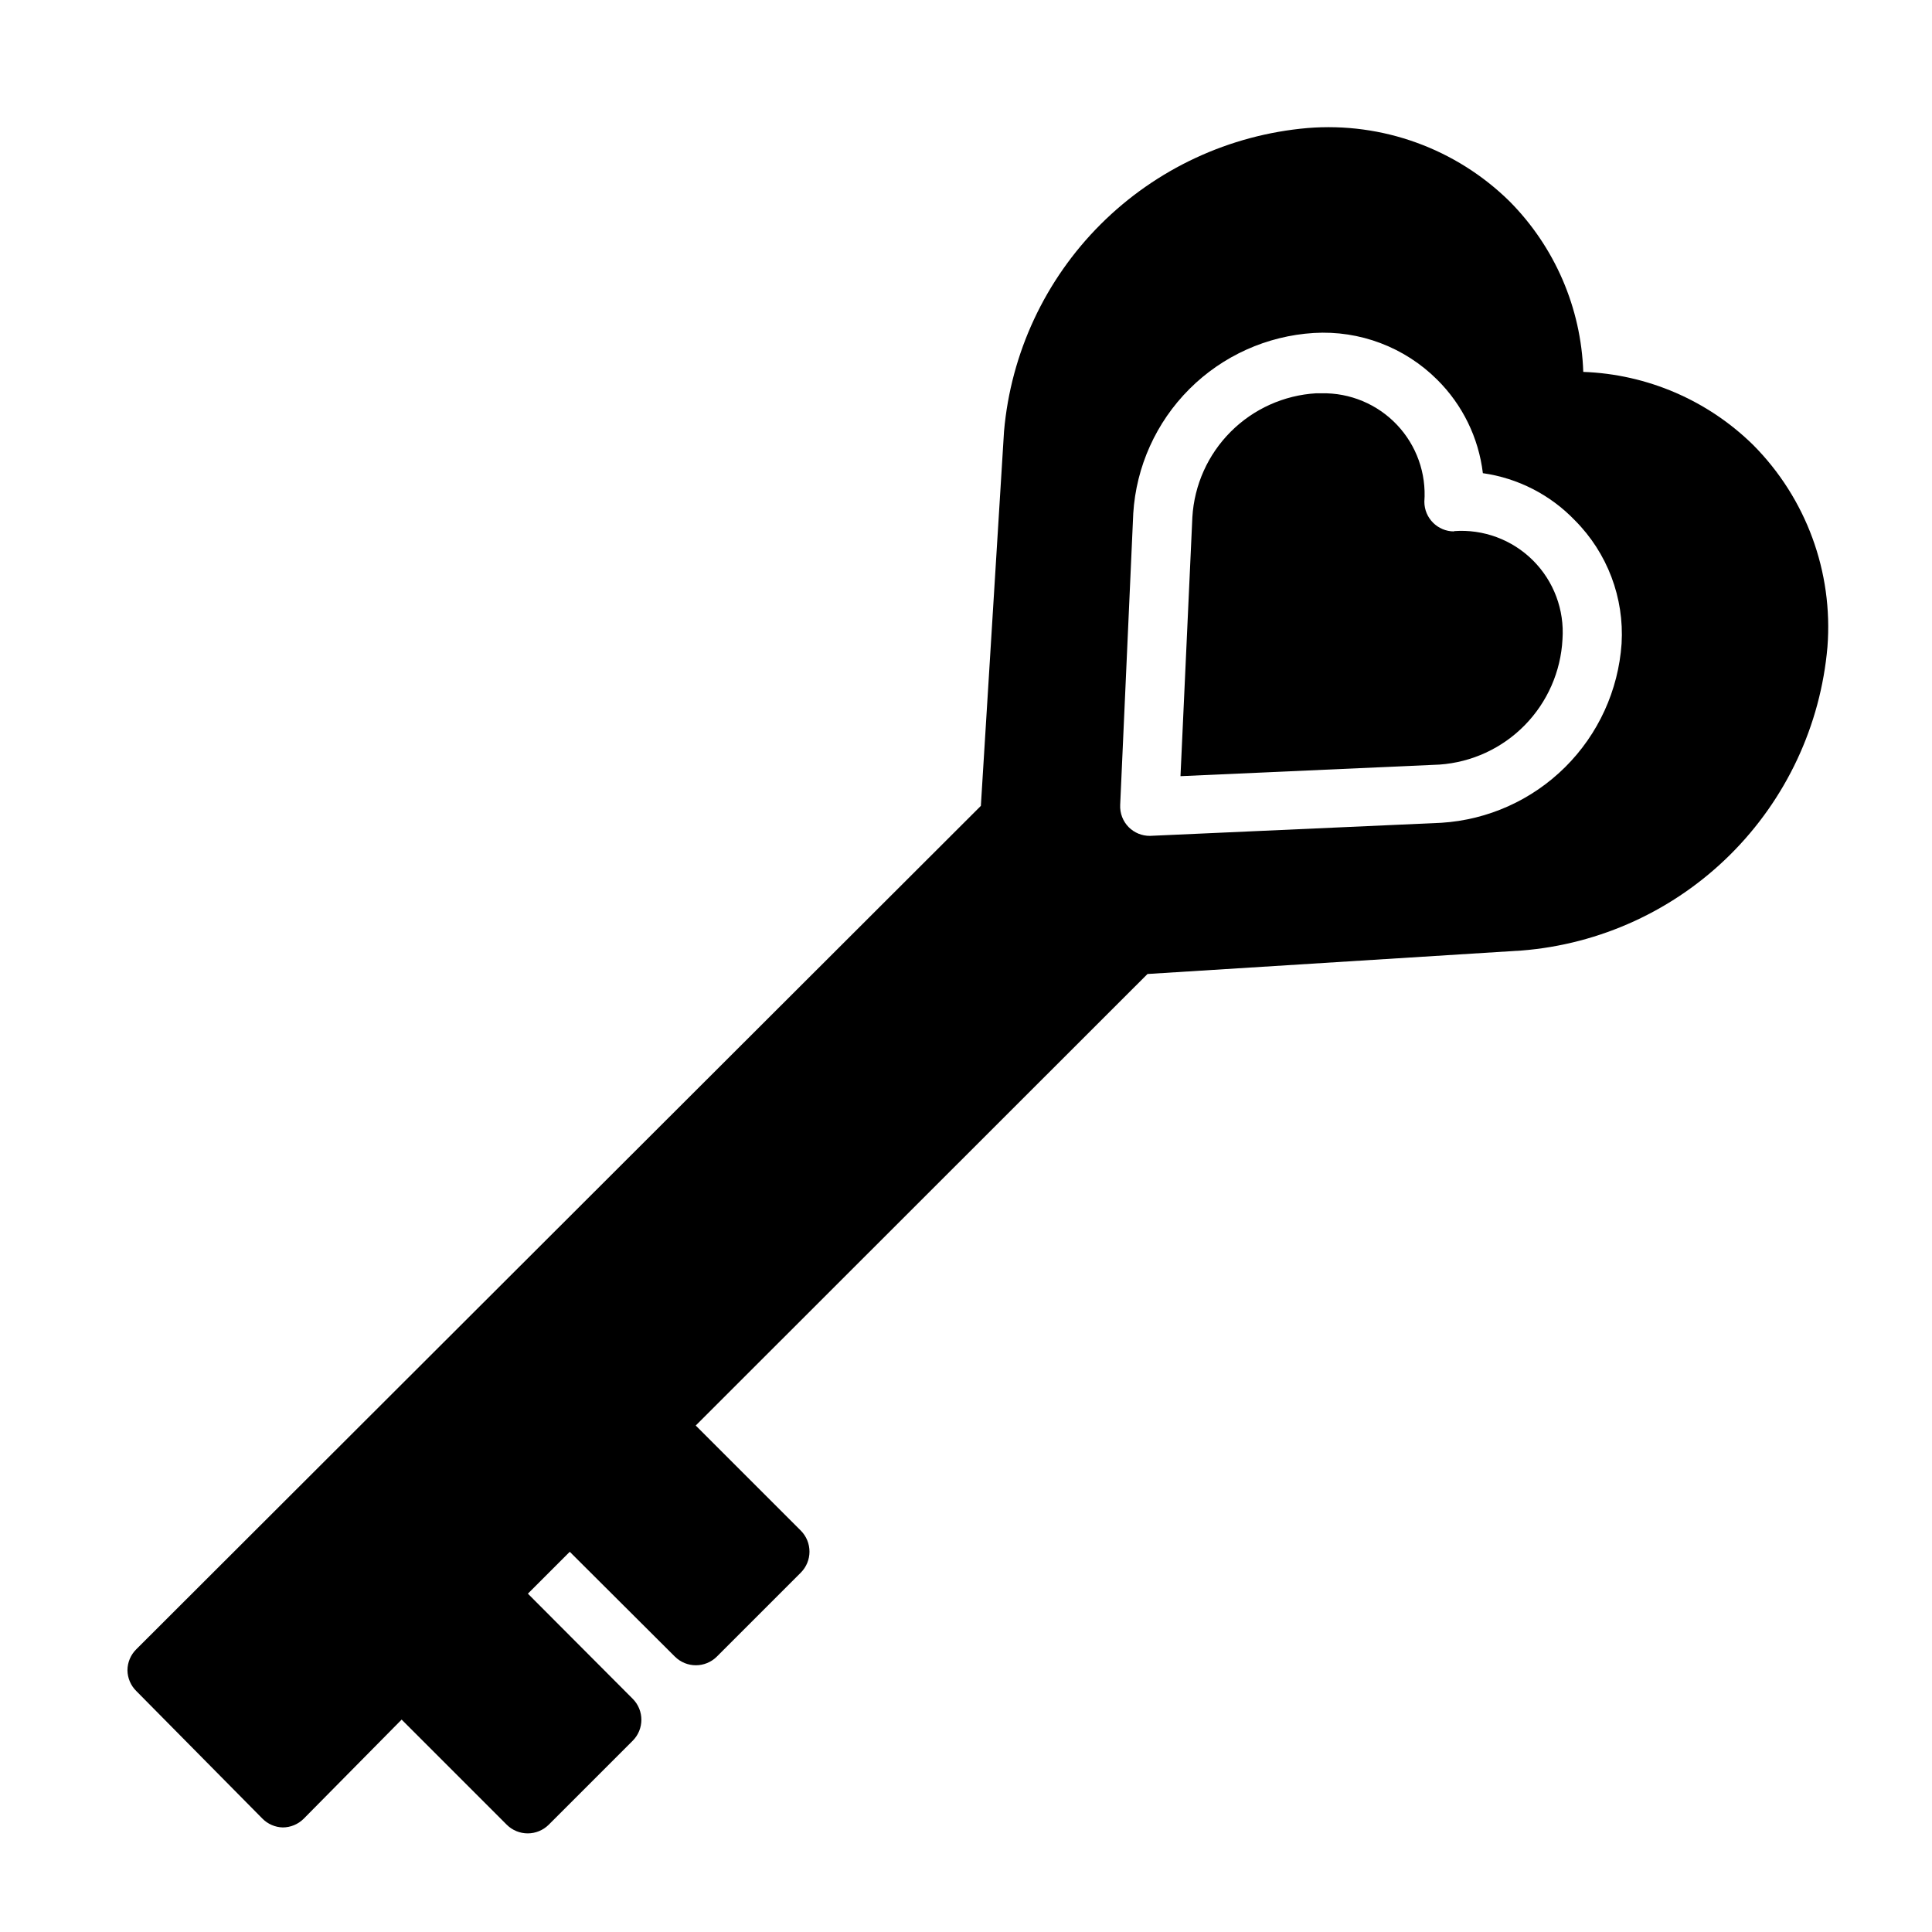 <?xml version="1.0" encoding="UTF-8"?>
<!-- Uploaded to: SVG Repo, www.svgrepo.com, Generator: SVG Repo Mixer Tools -->
<svg fill="#000000" width="800px" height="800px" version="1.1" viewBox="144 144 512 512" xmlns="http://www.w3.org/2000/svg">
 <g>
  <path d="m529.34 284.83c-4.348 0-7.871-3.527-7.871-7.875 0.555-7.516-2.082-14.914-7.269-20.387-5.184-5.469-12.434-8.496-19.969-8.344h-1.418c-8.539 0.504-16.598 4.125-22.648 10.176-6.051 6.051-9.672 14.109-10.176 22.648l-3.148 68.645 68.645-3.07c8.551-0.602 16.586-4.312 22.586-10.434 6.004-6.121 9.562-14.223 10.004-22.785 0.543-7.769-2.309-15.391-7.824-20.891-5.512-5.496-13.145-8.332-20.91-7.762z"/>
  <path d="m608.61 261.92c-12.062-11.852-28.125-18.758-45.027-19.363-0.574-16.984-7.551-33.125-19.523-45.188-14.168-13.953-33.707-21.051-53.527-19.441-20.723 1.789-40.152 10.832-54.867 25.531-14.715 14.703-23.773 34.121-25.586 54.84l-6.141 99.266-223.8 223.49c-1.504 1.473-2.352 3.484-2.363 5.59 0.031 2.074 0.879 4.059 2.363 5.512l33.379 33.77c1.434 1.465 3.383 2.312 5.43 2.363 2.066-0.012 4.043-0.832 5.512-2.285l25.977-26.293 27.867 27.867c1.484 1.473 3.496 2.297 5.59 2.285 2.066-0.012 4.043-0.832 5.512-2.285l22.277-22.277c3.051-3.07 3.051-8.027 0-11.098l-27.789-27.867 11.098-11.098 27.867 27.789v-0.004c3.07 3.051 8.031 3.051 11.102 0l22.277-22.277c1.453-1.469 2.273-3.445 2.281-5.512 0.012-2.094-0.809-4.102-2.281-5.59l-27.867-27.867 119.73-119.66 99.109-6.219v0.004c20.844-1.652 40.434-10.645 55.277-25.375s23.988-34.246 25.805-55.078c1.543-19.859-5.641-39.402-19.684-53.531zm-82.656 100.13-77.223 3.465c-2.094 0.012-4.106-0.809-5.59-2.285-1.555-1.559-2.383-3.703-2.281-5.902l3.465-77.223h-0.004c0.766-12.445 6.055-24.18 14.871-32.996 8.812-8.816 20.547-14.102 32.992-14.867 12.156-0.73 24.043 3.766 32.668 12.359 6.723 6.66 10.996 15.398 12.125 24.797 9.305 1.32 17.898 5.727 24.402 12.516 8.594 8.629 13.09 20.516 12.359 32.668-0.855 12.363-6.172 23.992-14.961 32.723-8.793 8.734-20.457 13.973-32.824 14.746z"/>
 </g>
</svg>